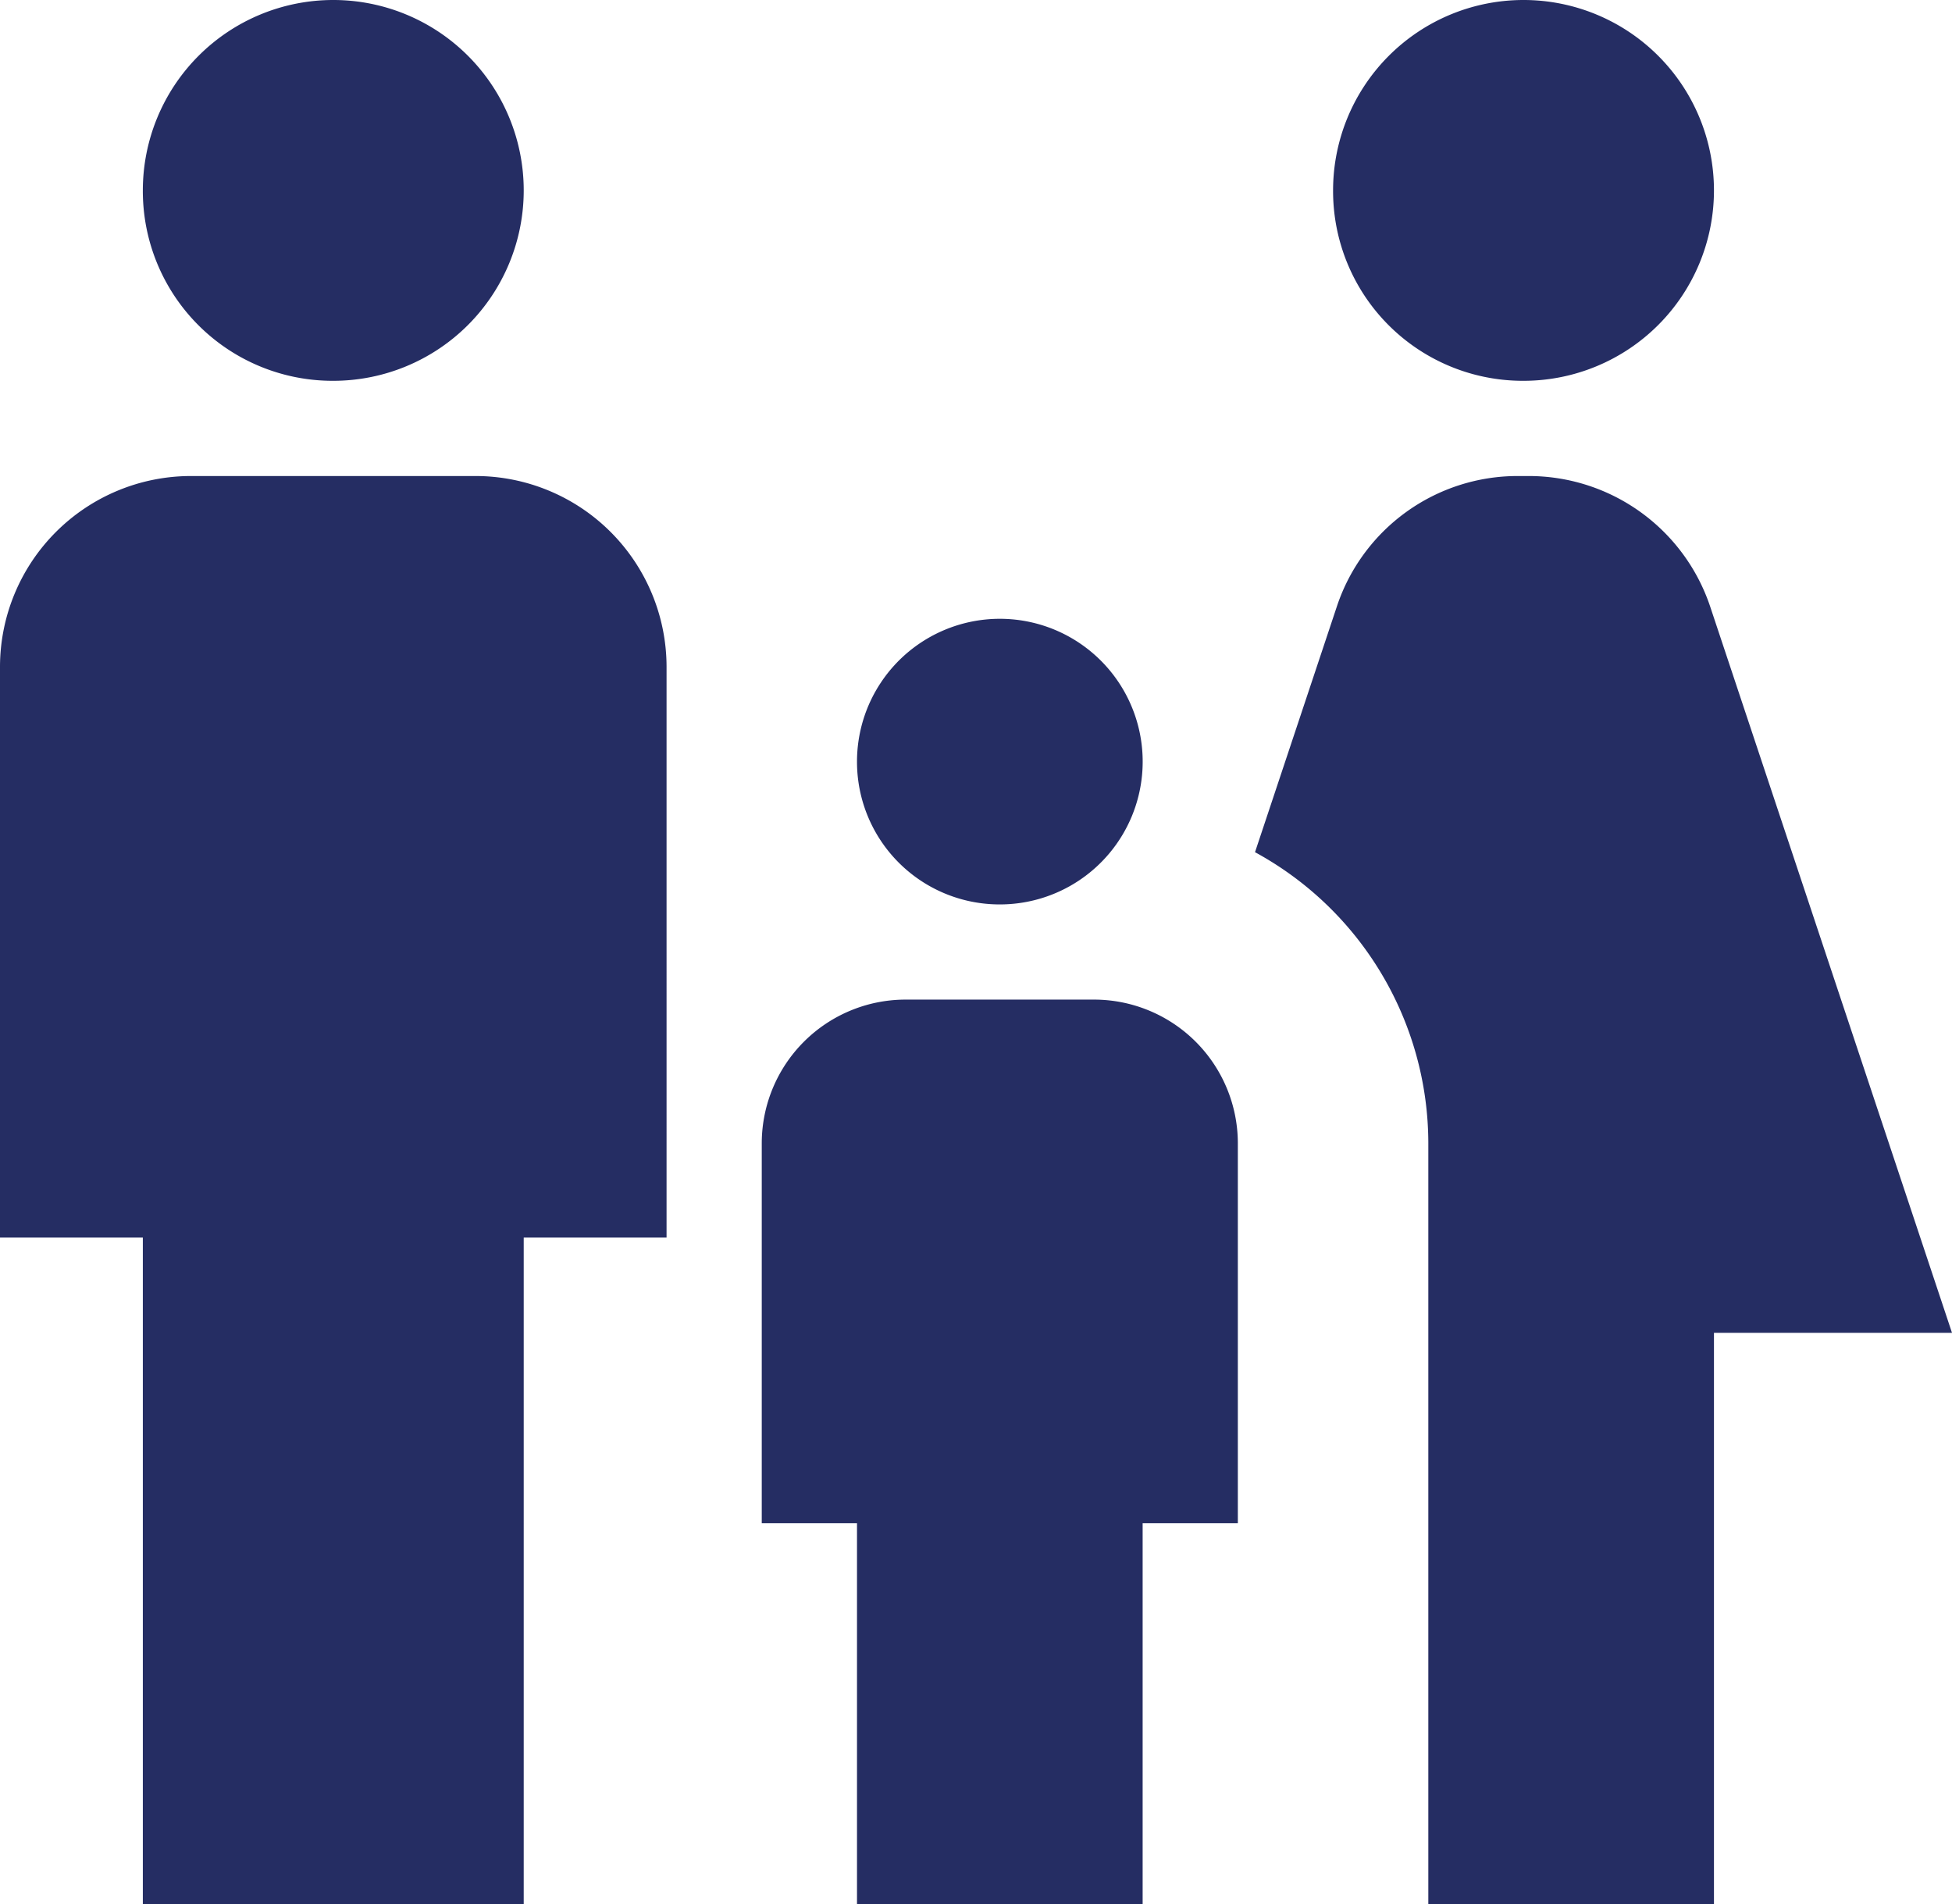 <svg xmlns="http://www.w3.org/2000/svg" width="47.406" height="46.25" viewBox="0 0 47.406 46.25">
  <path id="Caminho_46" data-name="Caminho 46" d="M34.375,6.625A4.625,4.625,0,1,1,39,11.25,4.609,4.609,0,0,1,34.375,6.625Zm9.25,41.625V34.375h5.781L43.532,16.731a4.647,4.647,0,0,0-4.394-3.168h-.277a4.625,4.625,0,0,0-4.394,3.168L32.479,22.7a8.062,8.062,0,0,1,4.209,7.053v18.5ZM26.281,23.969A3.469,3.469,0,1,0,22.813,20.5,3.464,3.464,0,0,0,26.281,23.969ZM10.094,11.25A4.625,4.625,0,1,0,5.469,6.625,4.609,4.609,0,0,0,10.094,11.25Zm4.625,37V32.062h3.469V18.188a4.639,4.639,0,0,0-4.625-4.625H6.625A4.639,4.639,0,0,0,2,18.188V32.062H5.469V48.25Zm15.031,0V39h2.312V29.75a3.494,3.494,0,0,0-3.469-3.469H23.969A3.494,3.494,0,0,0,20.5,29.75V39h2.313v9.25Z" transform="translate(-2 -2)" fill="#252d63"/>
</svg>
